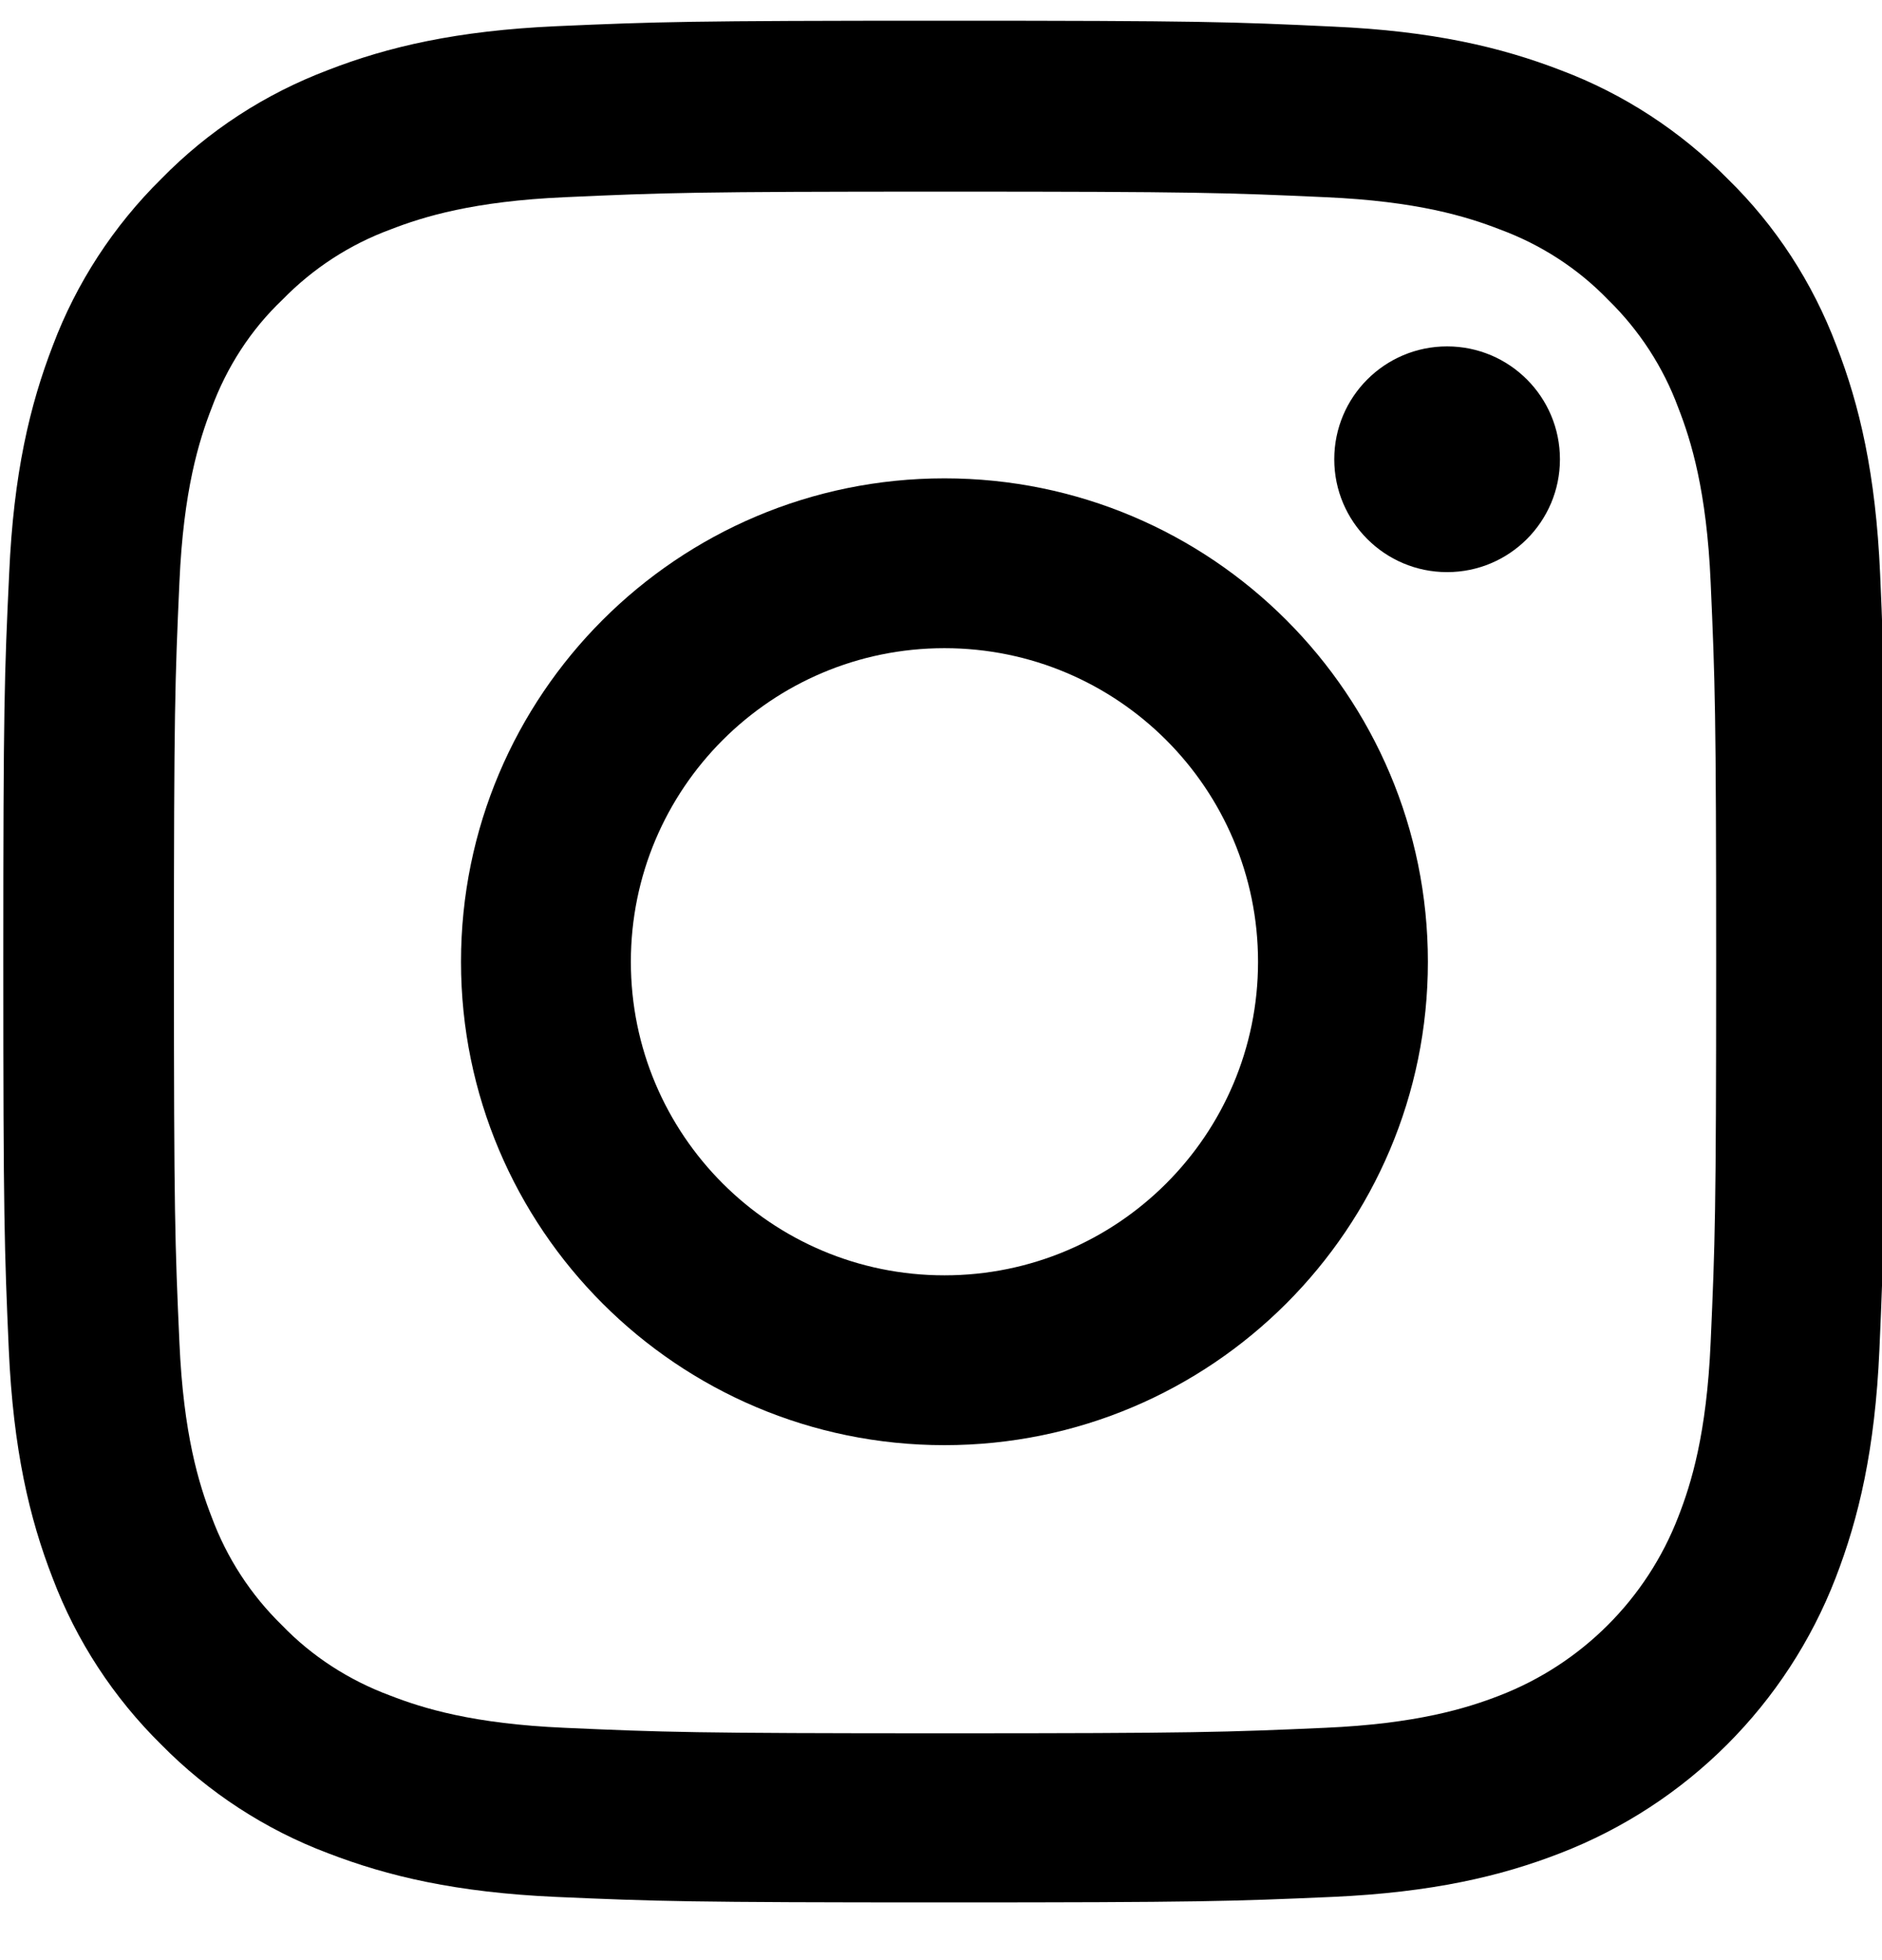 <svg width="24" height="25" viewBox="0 0 24 25" fill="none" xmlns="http://www.w3.org/2000/svg">
<g clip-path="url(#clip0_3299_16002)">
<path d="M23.976 7.32C23.92 6.045 23.714 5.168 23.419 4.409C23.114 3.602 22.645 2.88 22.031 2.28C21.43 1.671 20.704 1.197 19.907 0.897C19.143 0.602 18.271 0.395 16.995 0.339C15.711 0.278 15.303 0.264 12.044 0.264C8.786 0.264 8.378 0.278 7.098 0.334C5.823 0.391 4.946 0.597 4.187 0.892C3.38 1.197 2.658 1.666 2.058 2.28C1.449 2.88 0.975 3.607 0.675 4.404C0.38 5.168 0.173 6.04 0.117 7.315C0.056 8.6 0.042 9.008 0.042 12.267C0.042 15.525 0.056 15.933 0.112 17.213C0.169 18.488 0.375 19.365 0.67 20.124C0.975 20.931 1.449 21.653 2.058 22.253C2.658 22.862 3.385 23.336 4.182 23.636C4.946 23.931 5.818 24.137 7.093 24.194C8.373 24.25 8.781 24.264 12.04 24.264C15.298 24.264 15.706 24.25 16.986 24.194C18.261 24.137 19.138 23.931 19.897 23.636C21.51 23.012 22.786 21.737 23.409 20.124C23.704 19.36 23.911 18.488 23.967 17.213C24.023 15.933 24.037 15.525 24.037 12.267C24.037 9.008 24.033 8.6 23.976 7.32ZM21.815 17.119C21.764 18.291 21.567 18.924 21.402 19.346C20.999 20.392 20.169 21.221 19.124 21.625C18.702 21.789 18.064 21.986 16.897 22.037C15.631 22.093 15.251 22.107 12.049 22.107C8.847 22.107 8.462 22.093 7.201 22.037C6.029 21.986 5.396 21.789 4.974 21.625C4.454 21.432 3.98 21.128 3.596 20.729C3.197 20.34 2.893 19.871 2.7 19.351C2.536 18.929 2.339 18.291 2.288 17.124C2.231 15.858 2.218 15.478 2.218 12.276C2.218 9.074 2.231 8.689 2.288 7.428C2.339 6.256 2.536 5.623 2.7 5.201C2.893 4.681 3.197 4.207 3.601 3.823C3.99 3.424 4.458 3.119 4.979 2.927C5.401 2.763 6.039 2.566 7.206 2.515C8.472 2.458 8.852 2.444 12.054 2.444C15.261 2.444 15.64 2.458 16.902 2.515C18.074 2.566 18.707 2.763 19.129 2.927C19.649 3.119 20.122 3.424 20.507 3.823C20.905 4.212 21.21 4.681 21.402 5.201C21.567 5.623 21.764 6.261 21.815 7.428C21.871 8.694 21.885 9.074 21.885 12.276C21.885 15.478 21.871 15.853 21.815 17.119Z" fill="black"/>
<path d="M12.044 6.101C8.64 6.101 5.879 8.863 5.879 12.267C5.879 15.67 8.64 18.432 12.044 18.432C15.448 18.432 18.209 15.67 18.209 12.267C18.209 8.863 15.448 6.101 12.044 6.101ZM12.044 16.266C9.836 16.266 8.045 14.475 8.045 12.267C8.045 10.058 9.836 8.267 12.044 8.267C14.252 8.267 16.043 10.058 16.043 12.267C16.043 14.475 14.252 16.266 12.044 16.266Z" fill="black"/>
<path d="M19.893 5.858C19.893 6.652 19.249 7.297 18.454 7.297C17.659 7.297 17.015 6.652 17.015 5.858C17.015 5.062 17.659 4.418 18.454 4.418C19.249 4.418 19.893 5.062 19.893 5.858Z" fill="black"/>
</g>
<defs>
<clipPath id="clip0_3299_16002">
<rect width="24" height="24" fill="white" transform="translate(0 0.264)"/>
</clipPath>
</defs>
</svg>
